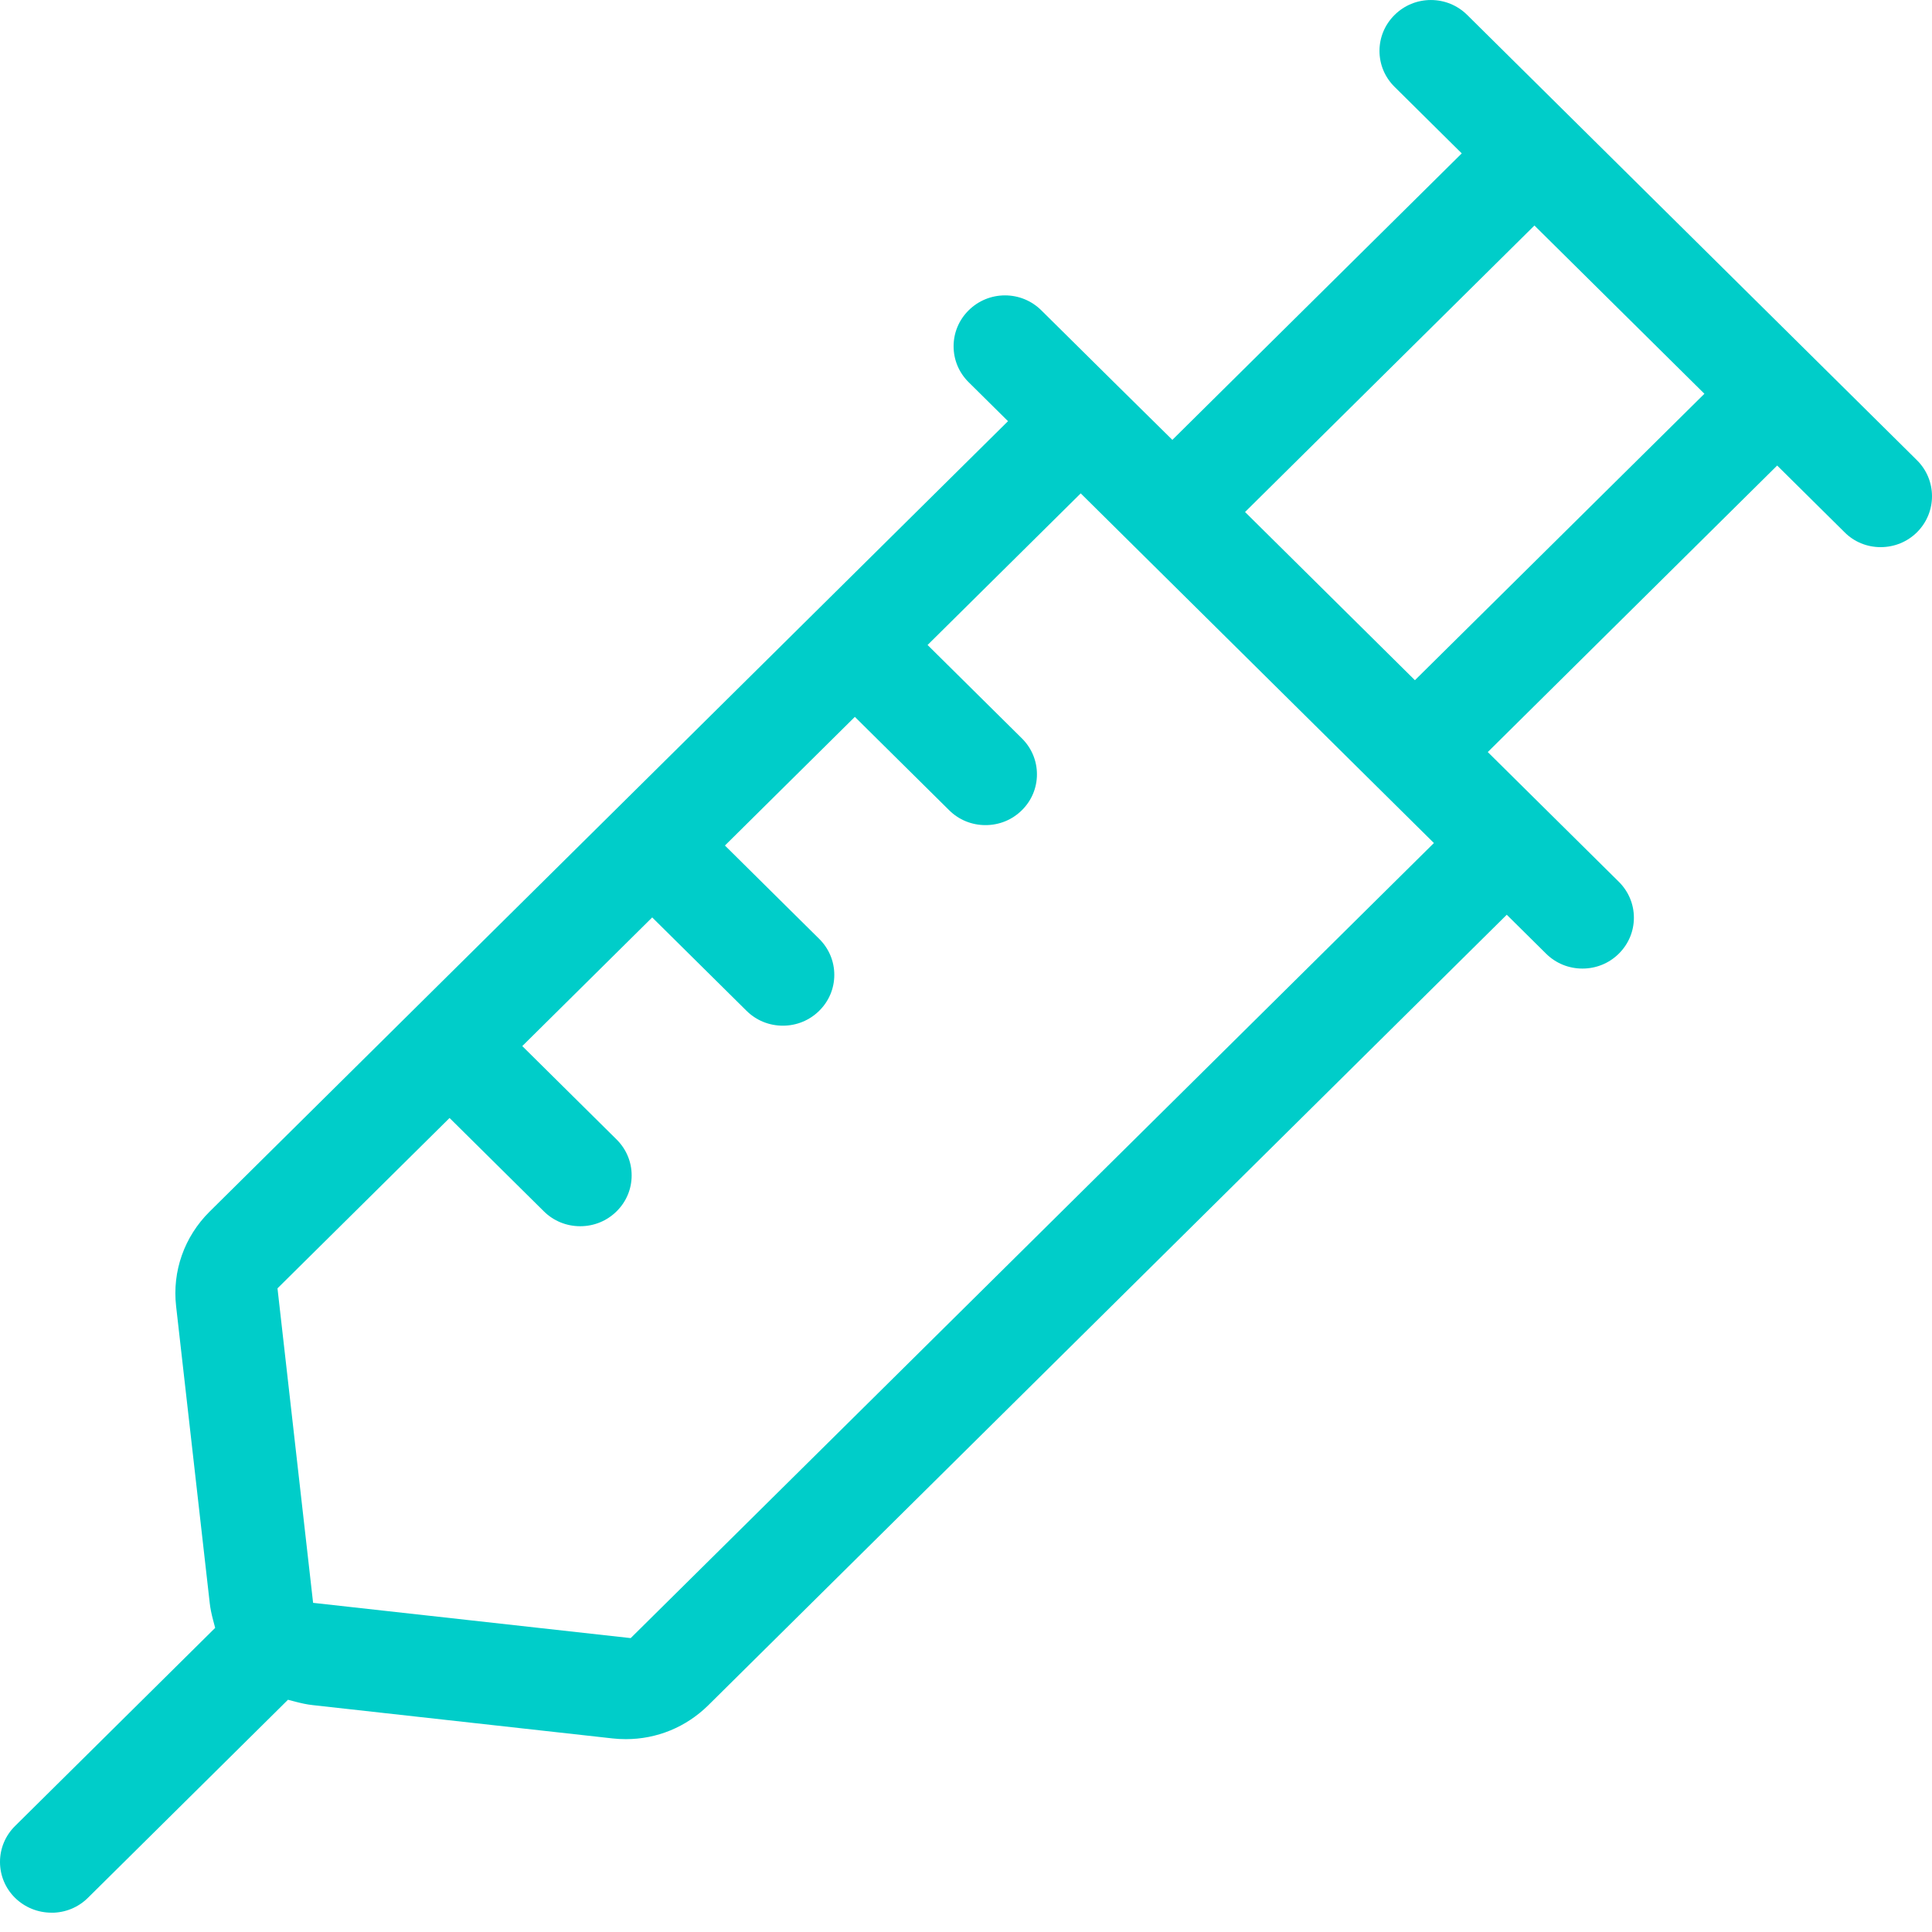 <svg width="100" height="100" viewBox="0 0 100 100" fill="none" xmlns="http://www.w3.org/2000/svg">
<g clip-path="url(#clip0_506_1519)">
<path d="M2.667 99C1.956 99 1.285 98.727 0.777 98.231C0.277 97.735 0 97.075 0 96.373C0 95.671 0.278 95.01 0.781 94.512L11.137 84.259L11.032 83.862C10.942 83.524 10.886 83.245 10.857 82.985L9.116 67.615C8.908 65.799 9.539 64.015 10.845 62.717L52.174 21.8L50.138 19.784C49.634 19.286 49.358 18.625 49.358 17.923C49.358 17.221 49.635 16.56 50.138 16.062C50.642 15.564 51.31 15.289 52.018 15.289C52.727 15.289 53.395 15.564 53.898 16.062L57.821 19.945L60.681 22.767L75.66 7.939L72.183 4.496C71.679 3.997 71.402 3.337 71.402 2.635C71.402 1.934 71.68 1.272 72.183 0.774C72.687 0.275 73.354 0.001 74.063 0.001C74.772 0.001 75.44 0.276 75.943 0.774L98.913 23.515L99.223 23.823C100.259 24.848 100.259 26.52 99.223 27.55C98.722 28.046 98.053 28.32 97.341 28.32C96.629 28.32 95.962 28.044 95.469 27.544L91.986 24.096L77.007 38.926L83.789 45.64C84.293 46.139 84.57 46.8 84.57 47.501C84.57 48.203 84.292 48.864 83.789 49.363C83.286 49.861 82.619 50.133 81.907 50.133C81.196 50.133 80.527 49.86 80.026 49.363L77.99 47.347L36.66 88.265C35.514 89.395 34.001 90.018 32.397 90.018C32.158 90.018 31.928 90.006 31.71 89.981L16.193 88.257C15.879 88.226 15.569 88.151 15.306 88.084L14.906 87.979L4.55 98.232C4.048 98.729 3.379 99.003 2.668 99.003L2.667 99ZM14.363 66.685L16.206 82.963L32.644 84.788L74.219 43.635L55.938 25.537L48.011 33.384L52.891 38.216C53.395 38.715 53.673 39.377 53.672 40.081C53.672 40.782 53.394 41.442 52.892 41.937C52.39 42.435 51.722 42.708 51.009 42.708C50.297 42.708 49.629 42.435 49.128 41.937L44.247 37.105L37.522 43.764L42.402 48.596C42.906 49.095 43.184 49.757 43.183 50.461C43.183 51.162 42.905 51.822 42.403 52.317C41.901 52.815 41.233 53.089 40.52 53.089C39.808 53.089 39.14 52.815 38.639 52.318L33.758 47.486L27.033 54.145L31.913 58.977C32.417 59.477 32.695 60.139 32.694 60.842C32.694 61.544 32.416 62.204 31.914 62.699C31.412 63.196 30.744 63.469 30.032 63.469C29.319 63.469 28.651 63.196 28.15 62.699L23.269 57.867L14.365 66.682L14.363 66.685ZM64.444 26.502L73.236 35.207L88.22 20.381L79.422 11.672L64.443 26.502H64.444Z" fill="#00CDC9"/>
</g>
<defs>
<clipPath id="clip0_506_1519">
<rect width="100" height="99" fill="white"/>
</clipPath>
</defs>
</svg>

